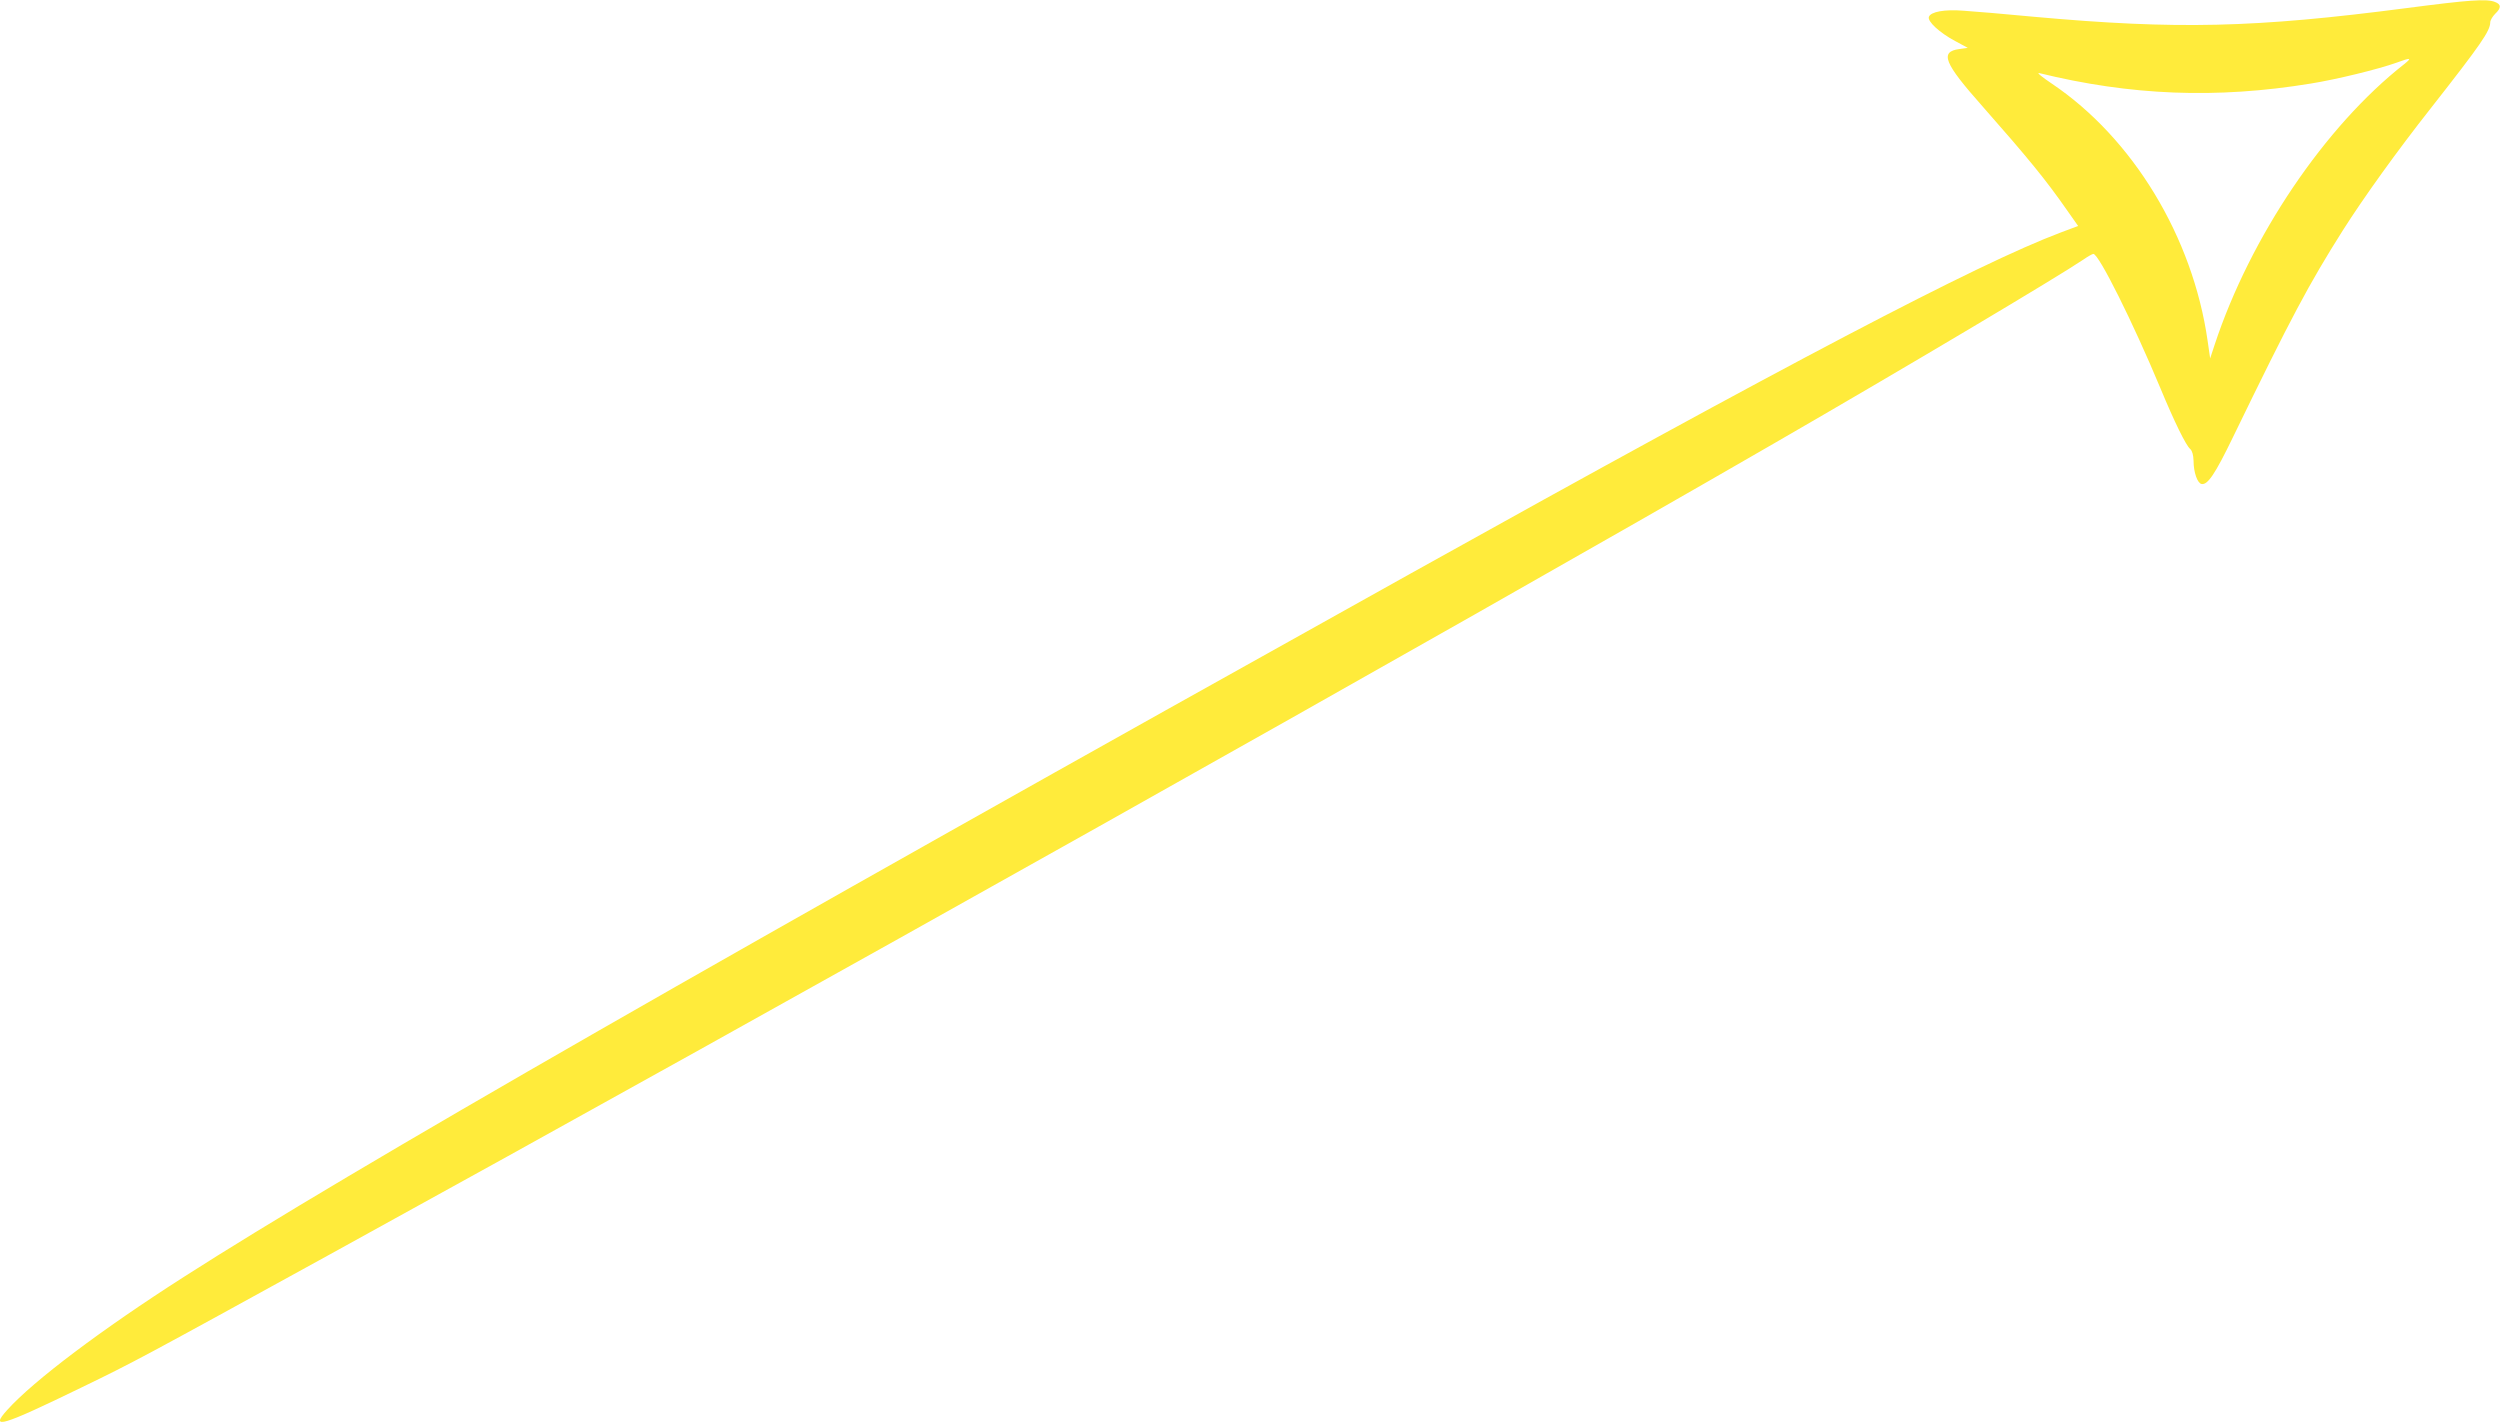 <?xml version="1.0" standalone="no"?>
<!DOCTYPE svg PUBLIC "-//W3C//DTD SVG 20010904//EN"
 "http://www.w3.org/TR/2001/REC-SVG-20010904/DTD/svg10.dtd">
<svg version="1.0" xmlns="http://www.w3.org/2000/svg"
 width="1280pt" height="728pt" viewBox="0 0 1280 728"
 preserveAspectRatio="xMidYMid meet">
<g transform="translate(0,728) scale(0.1,-0.1)"
fill="#ffeb3b" stroke="none">
<path d="M12325 7239 c-782 -102 -1178 -111 -1910 -45 -148 14 -310 28 -360
31 -99 8 -169 -5 -179 -31 -9 -23 54 -81 134 -124 l65 -35 -43 -6 c-102 -14
-79 -71 118 -293 236 -268 325 -377 433 -532 l57 -81 -88 -33 c-428 -161
-1405 -674 -3327 -1745 -3558 -1983 -5437 -3060 -6284 -3603 -418 -267 -769
-531 -904 -681 -93 -103 -27 -83 378 114 271 131 313 154 1275 683 2295 1262
5741 3197 7390 4150 676 390 1457 855 1587 943 23 16 46 29 51 29 28 0 203
-351 343 -687 71 -171 131 -294 153 -312 10 -9 16 -30 17 -60 0 -60 20 -115
41 -119 31 -6 69 50 160 238 300 618 390 786 563 1060 108 170 276 404 450
625 259 330 304 396 305 440 0 11 12 31 25 44 32 30 32 49 -1 61 -42 17 -135
10 -449 -31z m-15 -287 c-406 -318 -788 -884 -971 -1437 l-23 -70 -13 90 c-76
532 -383 1038 -798 1317 -49 33 -79 57 -65 54 467 -115 908 -133 1390 -54 132
21 348 74 440 107 74 27 81 26 40 -7z"/>
</g>
</svg>
